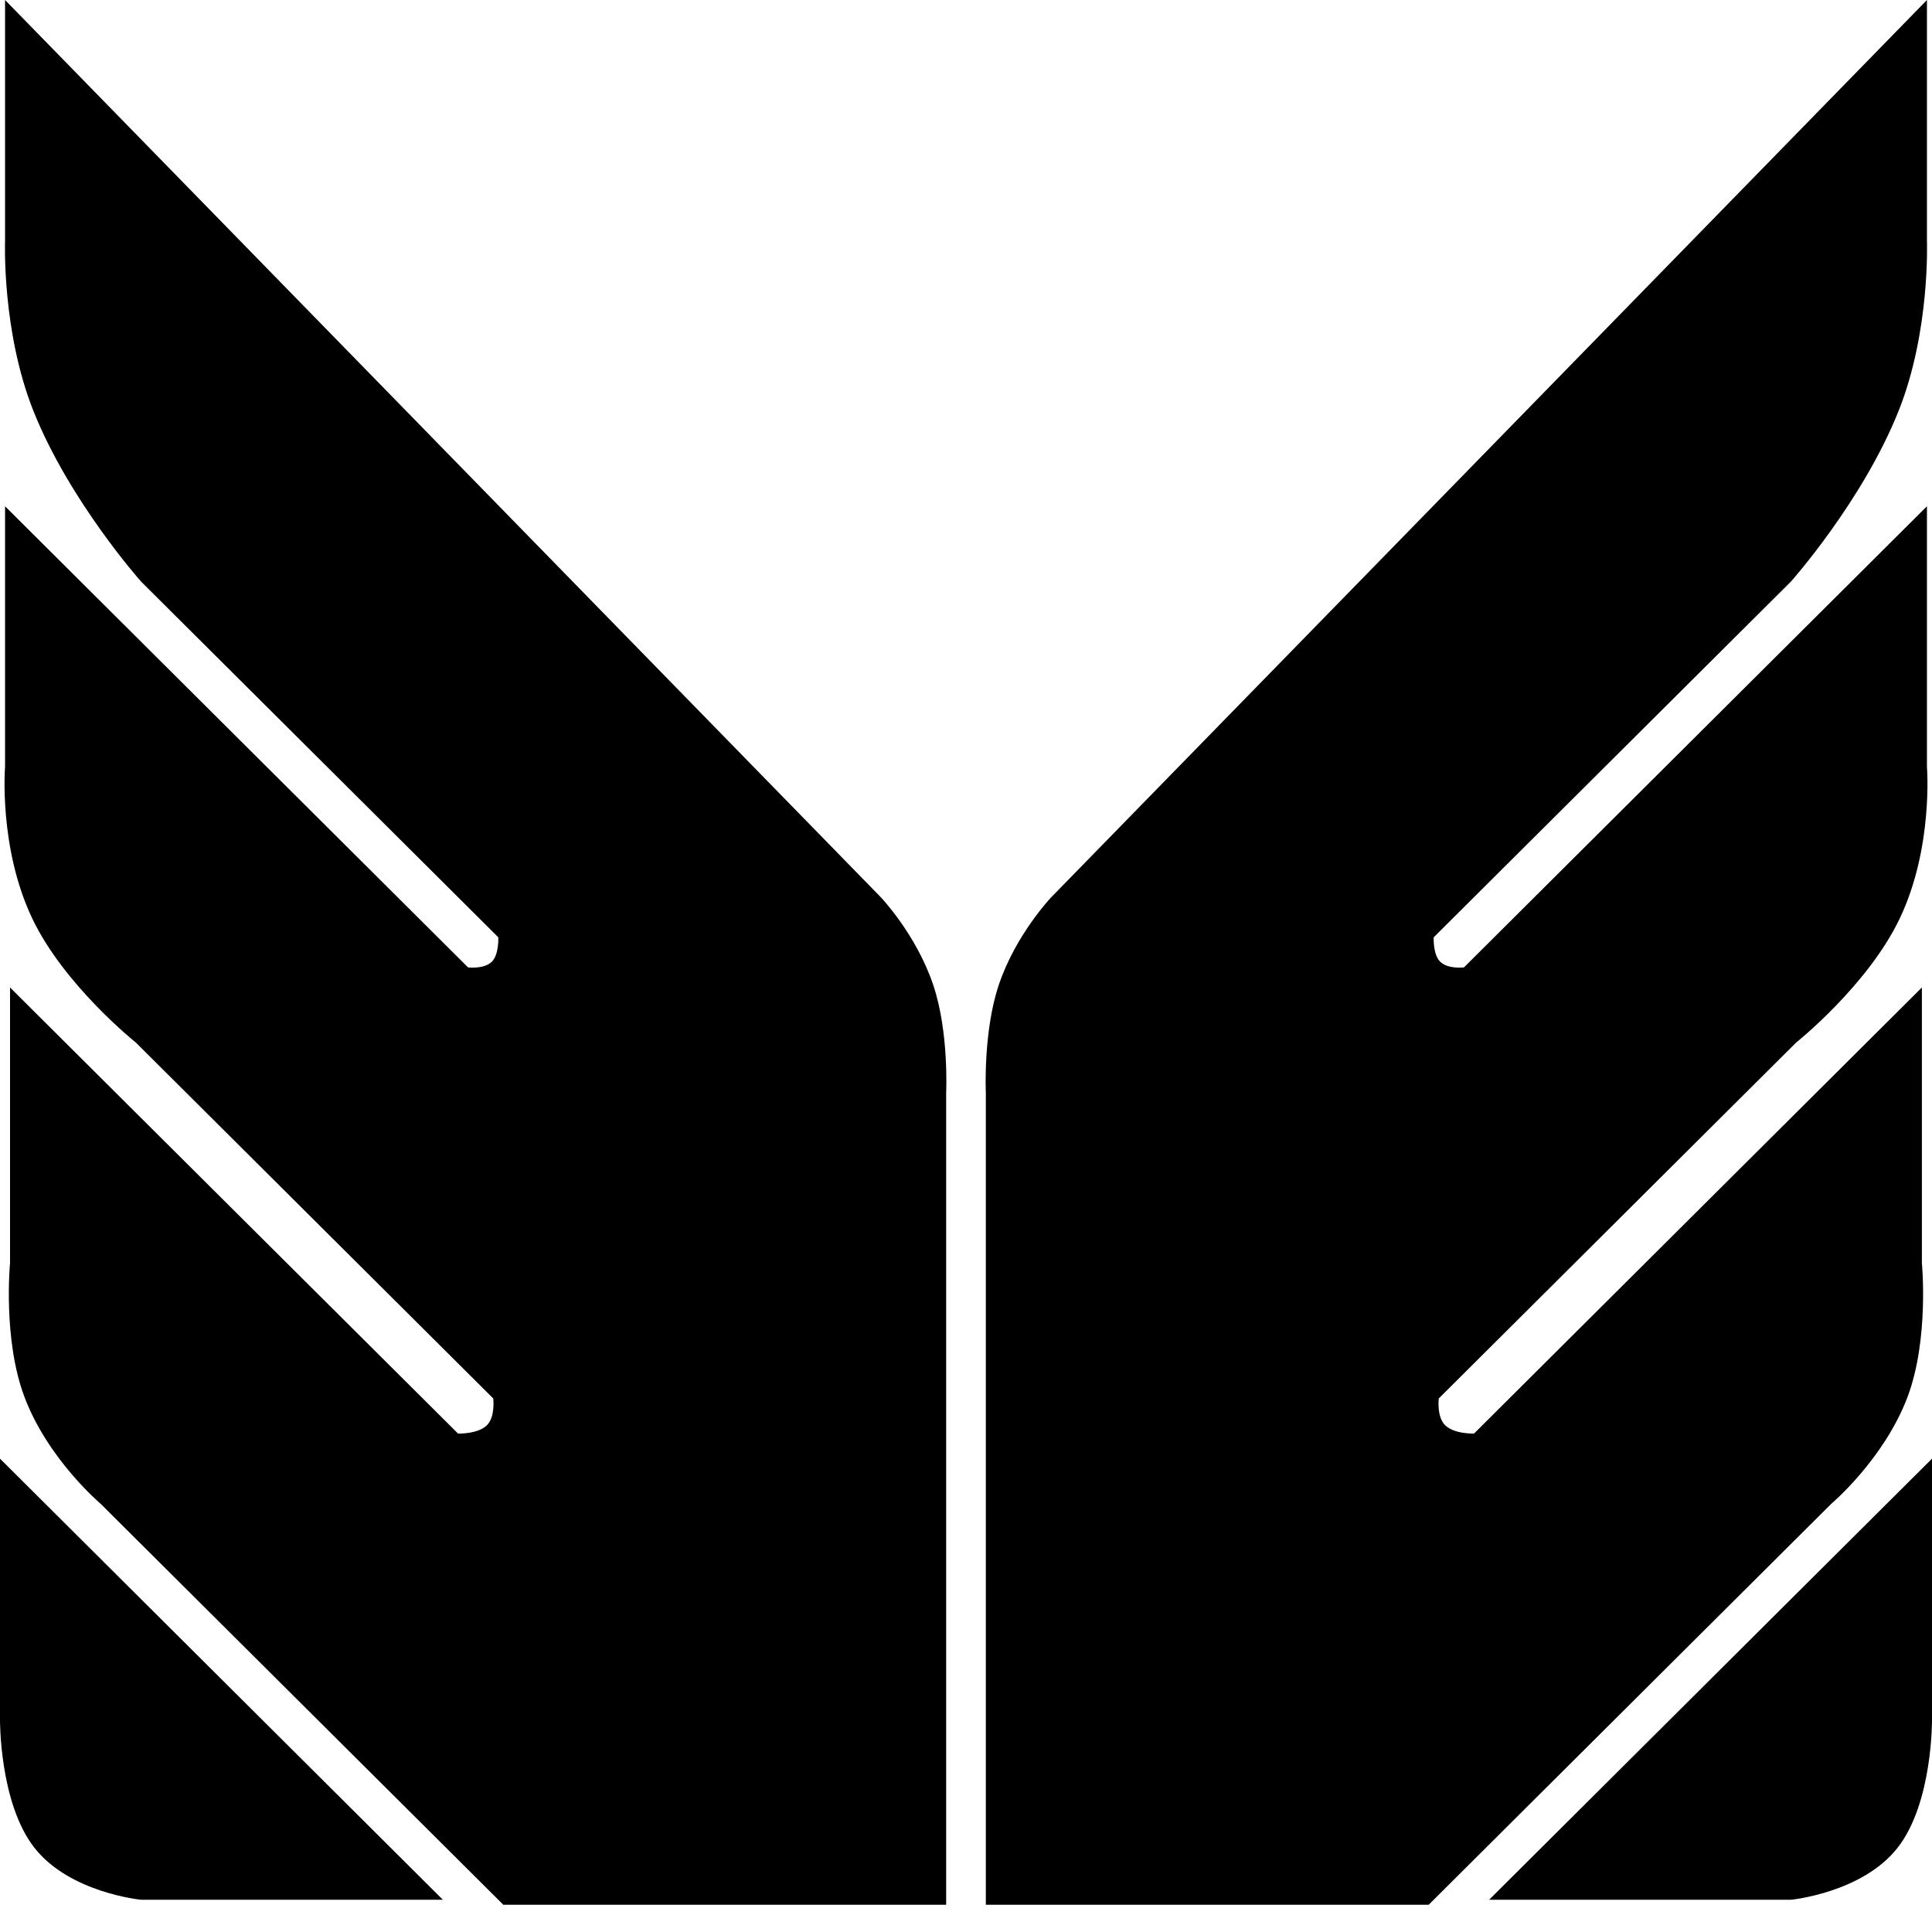 <svg width="26" height="26" viewBox="0 0 26 26" fill="none" xmlns="http://www.w3.org/2000/svg">
<path fill-rule="evenodd" clip-rule="evenodd" d="M2.43443e-05 19.63L5.96 25.566H1.897C1.897 25.566 0.937 25.473 0.462 24.865C-0.011 24.26 2.43443e-05 23.137 2.43443e-05 23.137V19.63ZM12.733 25.633V14.705C12.733 14.705 12.772 13.889 12.56 13.258C12.332 12.576 11.853 12.074 11.853 12.074L0.068 0V3.237C0.068 3.237 0.022 4.457 0.45 5.531C0.933 6.742 1.897 7.825 1.897 7.825L6.706 12.614C6.706 12.614 6.717 12.844 6.62 12.941C6.514 13.046 6.299 13.019 6.299 13.019L0.068 6.813V10.321C0.068 10.321 -0.02 11.405 0.433 12.358C0.86 13.258 1.829 14.031 1.829 14.031L6.638 18.82C6.638 18.82 6.667 19.066 6.554 19.179C6.431 19.302 6.164 19.292 6.164 19.292L0.135 13.289V16.998C0.135 16.998 0.036 18.022 0.329 18.799C0.645 19.639 1.354 20.237 1.354 20.237L6.773 25.633H12.733ZM13.267 25.633V14.705C13.267 14.705 13.229 13.889 13.44 13.258C13.668 12.576 14.148 12.074 14.148 12.074L25.932 0V3.237C25.932 3.237 25.979 4.457 25.55 5.531C25.067 6.742 24.103 7.825 24.103 7.825L19.294 12.614C19.294 12.614 19.283 12.844 19.38 12.941C19.486 13.046 19.701 13.019 19.701 13.019L25.932 6.813V10.321C25.932 10.321 26.02 11.405 25.567 12.358C25.14 13.258 24.171 14.031 24.171 14.031L19.362 18.82C19.362 18.82 19.333 19.067 19.447 19.179C19.57 19.302 19.837 19.292 19.837 19.292L25.864 13.289V16.999C25.864 16.999 25.963 18.022 25.671 18.799C25.354 19.639 24.645 20.237 24.645 20.237L19.227 25.633H13.267V25.633ZM26 19.63L20.04 25.566H24.103C24.103 25.566 25.063 25.473 25.538 24.865C26.012 24.26 26 23.137 26 23.137V19.63Z" fill="black"/>
</svg>
